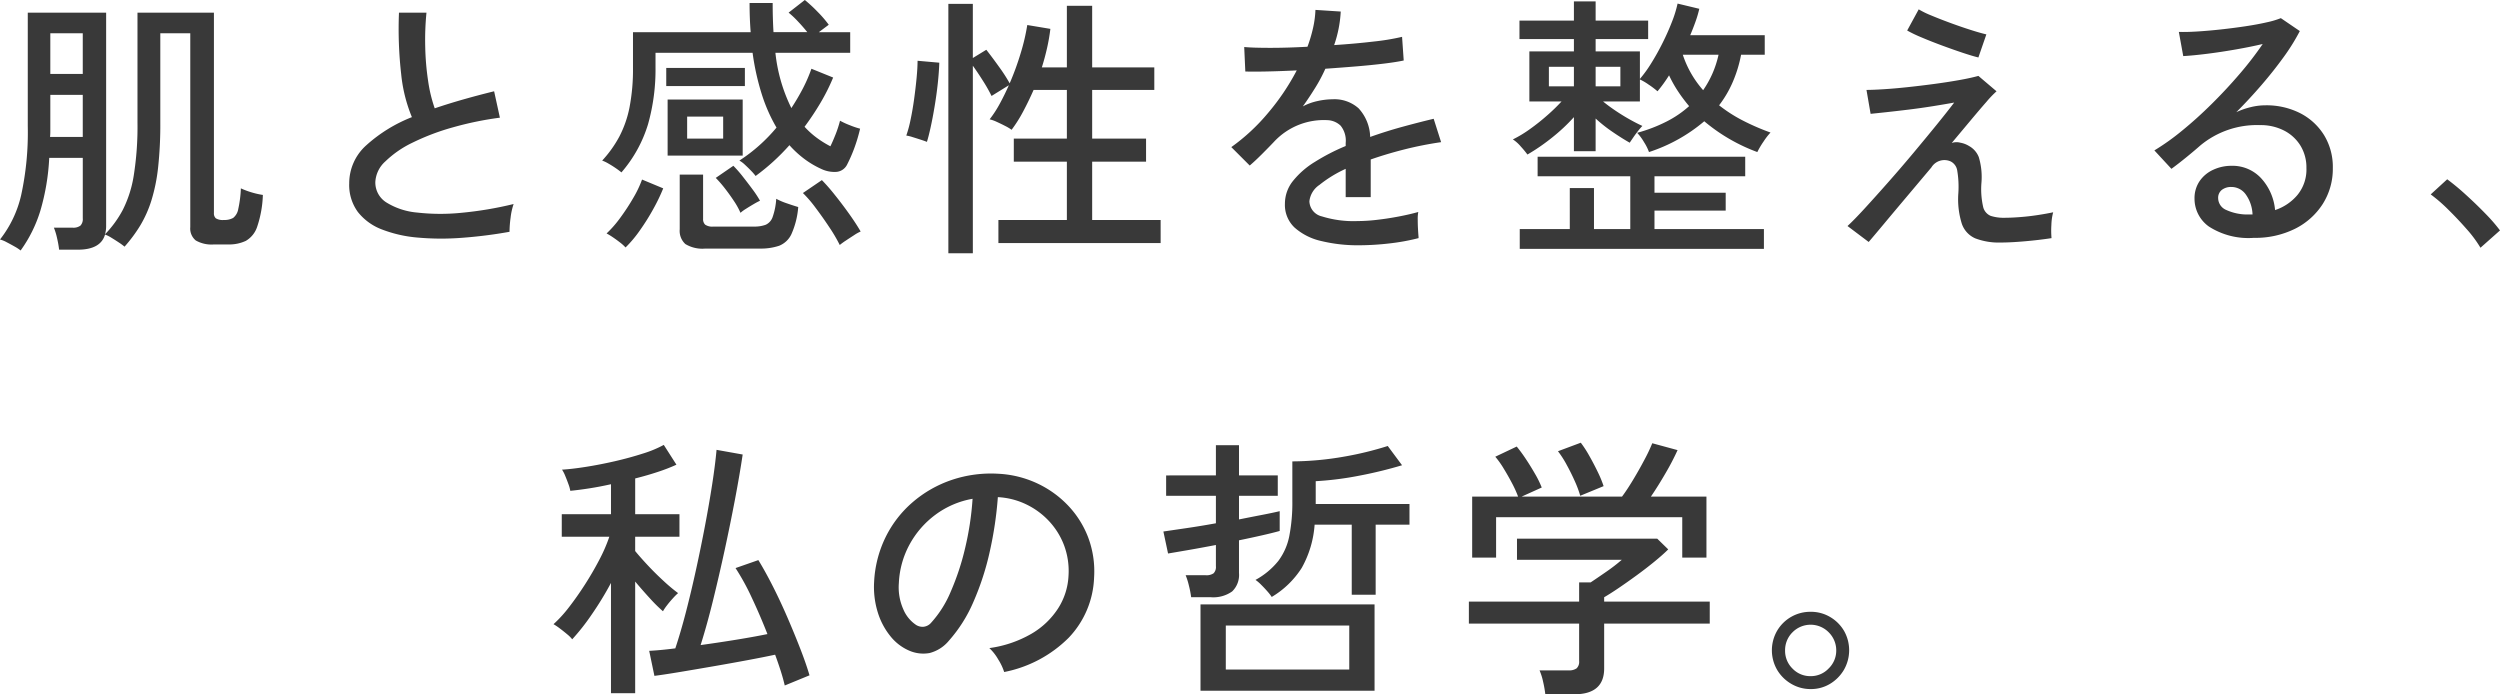 <svg xmlns="http://www.w3.org/2000/svg" width="227.3" height="63.125" viewBox="0 0 227.3 63.125">
  <path id="パス_114394" data-name="パス 114394" d="M-115.125,1.575a3.669,3.669,0,0,0-.55-.362q-.375-.212-.737-.4A2.6,2.6,0,0,0-117,.575a10.175,10.175,0,0,0,1.925-4.038,26.721,26.721,0,0,0,.6-6.263V-20.05h7.125V-.725a2.858,2.858,0,0,1-.1.825,9.733,9.733,0,0,0,1.612-2.213,10.609,10.609,0,0,0,1-3.137,28.4,28.4,0,0,0,.338-4.825V-20.05h6.95V-1.825a.593.593,0,0,0,.175.475,1.2,1.2,0,0,0,.725.15,1.607,1.607,0,0,0,.85-.188,1.309,1.309,0,0,0,.463-.813A10.544,10.544,0,0,0-95.1-4.075a7.071,7.071,0,0,0,.963.362,7.367,7.367,0,0,0,1.037.237A9.967,9.967,0,0,1-93.613-.6,2.319,2.319,0,0,1-94.65.7a3.554,3.554,0,0,1-1.6.325h-1.3A2.878,2.878,0,0,1-99.2.663,1.4,1.4,0,0,1-99.7-.55V-18.175h-2.725v8.1a36.213,36.213,0,0,1-.2,4.1,15.969,15.969,0,0,1-.613,3.013,10.494,10.494,0,0,1-1.025,2.288,13.363,13.363,0,0,1-1.413,1.9,5.586,5.586,0,0,0-.512-.375q-.337-.225-.687-.438a3.033,3.033,0,0,0-.575-.287q-.4,1.375-2.475,1.375h-1.7a9.469,9.469,0,0,0-.187-1.05A5.767,5.767,0,0,0-112.1-.5h1.7a1.074,1.074,0,0,0,.713-.187.853.853,0,0,0,.213-.662v-5.5h-3.05a20.443,20.443,0,0,1-.812,4.825A12.331,12.331,0,0,1-115.125,1.575ZM-112.45-8.75h2.975v-3.825h-2.95v3.338Q-112.425-9-112.45-8.75Zm.025-5.725h2.95v-3.7h-2.95Zm41.75,14.35a41.837,41.837,0,0,1-4.375.55A24.194,24.194,0,0,1-79.025.4a11.658,11.658,0,0,1-3.25-.738,5.059,5.059,0,0,1-2.187-1.588,4.144,4.144,0,0,1-.787-2.6A4.628,4.628,0,0,1-83.687-8a13.6,13.6,0,0,1,4.137-2.55,13.847,13.847,0,0,1-.975-3.913,36.493,36.493,0,0,1-.2-5.588h2.5a25.107,25.107,0,0,0-.113,3.113,24.015,24.015,0,0,0,.263,3.1,13.134,13.134,0,0,0,.6,2.487q1.25-.425,2.612-.812t2.788-.738l.525,2.4a29.968,29.968,0,0,0-4.3.887,21.139,21.139,0,0,0-3.625,1.375,9.333,9.333,0,0,0-2.488,1.713,2.7,2.7,0,0,0-.912,1.875,2.142,2.142,0,0,0,1.012,1.862,6.36,6.36,0,0,0,2.775.913,18.9,18.9,0,0,0,4.025.025,32.848,32.848,0,0,0,4.762-.8,5.88,5.88,0,0,0-.275,1.238A10.172,10.172,0,0,0-70.675-.125ZM-48.3-5.2a4.59,4.59,0,0,0-.4-.462q-.275-.287-.575-.563a2.4,2.4,0,0,0-.5-.375,15.022,15.022,0,0,0,3.375-3,14.742,14.742,0,0,1-1.325-2.988,22.481,22.481,0,0,1-.85-3.812H-57.4v1.35a18.338,18.338,0,0,1-.675,5.125,12,12,0,0,1-2.425,4.4q-.175-.15-.5-.375t-.675-.425A3.4,3.4,0,0,0-62.25-6.6,10.5,10.5,0,0,0-60.7-8.763a9.808,9.808,0,0,0,.938-2.687,18.142,18.142,0,0,0,.313-3.6v-3.225h10.7q-.05-.625-.075-1.288t-.025-1.363h2.1q0,1.4.075,2.65H-43.6q-.4-.5-.875-1a8.085,8.085,0,0,0-.825-.775l1.475-1.15a13.365,13.365,0,0,1,1.15,1.063A10.328,10.328,0,0,1-41.65-18.95l-.9.675h2.85V-16.4h-6.8a14.843,14.843,0,0,0,1.45,5.025,20.26,20.26,0,0,0,1.038-1.762,13.861,13.861,0,0,0,.787-1.813l1.975.8a18.1,18.1,0,0,1-1.137,2.275,24.557,24.557,0,0,1-1.463,2.2,7.61,7.61,0,0,0,1.088.987A9.2,9.2,0,0,0-41.5-7.9q.2-.4.463-1.062a10.075,10.075,0,0,0,.412-1.263,7.033,7.033,0,0,0,.9.413A7.053,7.053,0,0,0-38.8-9.5a14.7,14.7,0,0,1-.562,1.863,13.552,13.552,0,0,1-.612,1.387,1.2,1.2,0,0,1-.95.675A2.77,2.77,0,0,1-42.35-5.85a8.151,8.151,0,0,1-1.5-.887A9.246,9.246,0,0,1-45.225-8,19.389,19.389,0,0,1-48.3-5.2Zm-8-1.85v-5.1h6.825v5.1Zm3.425,8.45A2.972,2.972,0,0,1-54.687.988,1.618,1.618,0,0,1-55.2-.35V-5.325h2.125V-1.3a.684.684,0,0,0,.188.525A1.118,1.118,0,0,0-52.15-.6h3.7a2.936,2.936,0,0,0,1.063-.163,1.19,1.19,0,0,0,.637-.713,6.062,6.062,0,0,0,.325-1.65,5.9,5.9,0,0,0,.962.412q.613.213,1.038.337A7.41,7.41,0,0,1-45.05.1a2.076,2.076,0,0,1-1.125,1.05,5.258,5.258,0,0,1-1.75.25Zm-7.25-.1a3.769,3.769,0,0,0-.513-.463q-.337-.263-.675-.488A5.4,5.4,0,0,0-61.85.025a9.9,9.9,0,0,0,1.237-1.413A19.394,19.394,0,0,0-59.425-3.2a9.859,9.859,0,0,0,.8-1.675l1.925.8a16.432,16.432,0,0,1-.888,1.85A20.112,20.112,0,0,1-58.825-.25,10.929,10.929,0,0,1-60.125,1.3Zm19.475-.225a14.014,14.014,0,0,0-.938-1.6Q-42.2-1.45-42.85-2.312A11.081,11.081,0,0,0-44-3.65l1.725-1.175a16.992,16.992,0,0,1,1.15,1.313q.675.838,1.325,1.75T-38.75-.15a3.5,3.5,0,0,0-.587.325q-.388.25-.763.5A6.13,6.13,0,0,0-40.65,1.075Zm-15.775-14.45v-1.65h7.15v1.65Zm6.75,11.525a6.7,6.7,0,0,0-.587-1.063q-.388-.587-.825-1.15a10.36,10.36,0,0,0-.837-.963l1.6-1.1a11.226,11.226,0,0,1,.863.987q.462.588.888,1.163A9.675,9.675,0,0,1-47.9-2.95a6.027,6.027,0,0,0-.563.3q-.387.225-.737.45A3.157,3.157,0,0,0-49.675-1.85Zm-4.85-6.75h3.275v-2h-3.275Zm23.75,10.425V-20.85h2.225v4.925l1.225-.75q.55.7,1.175,1.575a14.723,14.723,0,0,1,.95,1.475,24.869,24.869,0,0,0,1-2.737,18.823,18.823,0,0,0,.6-2.563l2.1.35a16.874,16.874,0,0,1-.3,1.737q-.2.888-.475,1.763H-20v-5.6h2.3v5.6h5.65v2.05H-17.7V-8.6h4.9v2.1h-4.9v5.3h6.225V.9h-14.75V-1.2H-20V-6.5h-4.825V-8.6H-20v-4.425h-3.025q-.45,1.025-.95,1.962A12.413,12.413,0,0,1-25.025-9.4a4.336,4.336,0,0,0-.587-.35q-.387-.2-.775-.375a3.127,3.127,0,0,0-.637-.225,9.928,9.928,0,0,0,.913-1.4q.437-.8.837-1.7l-1.575.975a13.768,13.768,0,0,0-.763-1.35q-.488-.775-.937-1.4V1.825ZM-32.725-8.3q-.175-.075-.562-.2t-.75-.238a3.533,3.533,0,0,0-.562-.137,10.975,10.975,0,0,0,.387-1.438q.188-.887.325-1.887t.225-1.925q.087-.925.087-1.55l1.975.175q-.025.85-.137,1.887t-.288,2.088q-.175,1.05-.362,1.9T-32.725-8.3Zm39.3,9.4A14.041,14.041,0,0,1,3.125.713,5.443,5.443,0,0,1,.713-.5,2.83,2.83,0,0,1-.175-2.675,3.3,3.3,0,0,1,.55-4.738,7.651,7.651,0,0,1,2.538-6.475,18.9,18.9,0,0,1,5.35-7.925V-8.2a2.156,2.156,0,0,0-.463-1.575,1.821,1.821,0,0,0-1.187-.5,6.2,6.2,0,0,0-2.55.4A6.2,6.2,0,0,0-1.175-8.3q-.45.475-1.075,1.1T-3.375-6.15L-5.05-7.825a17.817,17.817,0,0,0,3.338-3.1A20.95,20.95,0,0,0,.9-14.8q-1.525.075-2.788.1t-1.888,0l-.1-2.225q.8.075,2.363.075t3.388-.1a13,13,0,0,0,.512-1.725A8.881,8.881,0,0,0,2.6-20.3l2.3.15a11,11,0,0,1-.6,3.05q1.925-.125,3.613-.325a20.922,20.922,0,0,0,2.563-.425l.15,2.15q-.7.15-1.837.288t-2.5.25q-1.362.112-2.788.212a14.161,14.161,0,0,1-.925,1.738q-.55.888-1.125,1.688a5.094,5.094,0,0,1,1.337-.488,6.463,6.463,0,0,1,1.388-.162,3.286,3.286,0,0,1,2.35.825,3.993,3.993,0,0,1,1.05,2.6q1.475-.525,2.987-.937T13.35-10.4l.675,2.125a32.627,32.627,0,0,0-3.35.663Q9.05-7.2,7.625-6.7v3.425H5.35V-5.85A11.264,11.264,0,0,0,2.963-4.388,2.064,2.064,0,0,0,2.05-2.9,1.458,1.458,0,0,0,3.188-1.525,9.638,9.638,0,0,0,6.425-1.1,15.6,15.6,0,0,0,8.2-1.213q.975-.112,1.962-.3t1.788-.413a3.278,3.278,0,0,0-.05.663q0,.438.025.888t.05.725q0,.075,0,.1a19.264,19.264,0,0,1-2.7.488A24.339,24.339,0,0,1,6.575,1.1Zm15.3-8.25a8.735,8.735,0,0,0-.6-.725,3.329,3.329,0,0,0-.725-.65,10.815,10.815,0,0,0,1.55-.937,19.169,19.169,0,0,0,1.587-1.262,17.12,17.12,0,0,0,1.288-1.25H22.05v-4.55H26.1V-17.65H21.15v-1.675H26.1v-1.75h1.975v1.75H32.85v1.675H28.075v1.125H32.1v2.5a11.358,11.358,0,0,0,1.038-1.437q.538-.862,1.025-1.837t.85-1.913a10.728,10.728,0,0,0,.513-1.662L37.5-20.4a10.277,10.277,0,0,1-.338,1.15q-.212.6-.487,1.25H43.45v1.775H41.3a11.9,11.9,0,0,1-.75,2.462,9.913,9.913,0,0,1-1.25,2.137,13.15,13.15,0,0,0,2.162,1.387A20.747,20.747,0,0,0,43.975-9.15a5.894,5.894,0,0,0-.637.825,7.417,7.417,0,0,0-.562.95,16.164,16.164,0,0,1-4.825-2.8,14.841,14.841,0,0,1-5.025,2.8,4.417,4.417,0,0,0-.45-.9,4.673,4.673,0,0,0-.625-.85,13.927,13.927,0,0,0,2.7-1.038,9.51,9.51,0,0,0,2.025-1.387,14.25,14.25,0,0,1-1.013-1.35,11.283,11.283,0,0,1-.812-1.45q-.25.4-.513.762T33.7-12.9a7.46,7.46,0,0,0-.812-.613,4.951,4.951,0,0,0-.788-.462v2H28.75q.45.375,1.075.8t1.287.8q.663.375,1.213.625a5.473,5.473,0,0,0-.388.45q-.237.3-.45.612t-.313.463q-.75-.425-1.587-1a13.306,13.306,0,0,1-1.513-1.2V-7.45H26.1v-3.1A16.323,16.323,0,0,1,24.125-8.7,18.143,18.143,0,0,1,21.875-7.15Zm-.7,8.575v-1.8h4.55V-4.1h2.2V-.375h3.3v-4.8H22.8V-6.95H41.675v1.775h-8.25v1.5H39.9V-2.05H33.425V-.375h9.95v1.8ZM37.85-13a9.118,9.118,0,0,0,.85-1.525,9.221,9.221,0,0,0,.55-1.7H36A9.225,9.225,0,0,0,37.85-13Zm-14.025-.35H26.1v-1.775H23.825Zm4.25,0h2.25v-1.775h-2.25ZM64.925.85A6,6,0,0,1,62.6.475a2.238,2.238,0,0,1-1.237-1.35A7.485,7.485,0,0,1,61.05-3.6a8.867,8.867,0,0,0-.1-2.1,1.112,1.112,0,0,0-.6-.825,1.386,1.386,0,0,0-1.75.55L56.263-3.2Q55.125-1.85,54.25-.8T52.9.8L50.975-.65q.6-.55,1.563-1.6T54.65-4.6q1.15-1.3,2.3-2.675T59.075-9.85q.975-1.2,1.6-2.025-.825.15-1.912.325t-2.213.313Q55.425-11.1,54.5-11t-1.425.15L52.7-13.025q.575,0,1.563-.062t2.162-.187q1.175-.125,2.388-.287t2.275-.35q1.062-.187,1.787-.388l1.65,1.4a9.414,9.414,0,0,0-.9.938q-.625.713-1.45,1.7L60.45-8.2a1.357,1.357,0,0,1,.788-.025,2.222,2.222,0,0,1,.787.3,1.971,1.971,0,0,1,.887,1.012A6.286,6.286,0,0,1,63.15-4.55a7.271,7.271,0,0,0,.15,2.125,1.169,1.169,0,0,0,.688.85A3.8,3.8,0,0,0,65.25-1.4q.6,0,1.412-.062t1.625-.187q.812-.125,1.388-.25a4.888,4.888,0,0,0-.163,1.15,7.835,7.835,0,0,0,.013,1.2Q68.4.625,67.1.738T64.925.85Zm-2.05-16.825Q62.35-16.1,61.45-16.4t-1.913-.675q-1.012-.375-1.862-.737a11.836,11.836,0,0,1-1.275-.613l1.05-1.925a7.877,7.877,0,0,0,1.125.55q.775.325,1.725.675t1.85.638q.9.288,1.45.413ZM87.925.425A6.626,6.626,0,0,1,83.838-.6a3.1,3.1,0,0,1-1.312-2.525A2.751,2.751,0,0,1,83-4.75a3.014,3.014,0,0,1,1.25-1.025,3.9,3.9,0,0,1,1.625-.35,3.548,3.548,0,0,1,2.713,1.137A4.919,4.919,0,0,1,89.85-2.1a4.49,4.49,0,0,0,2.025-1.362A3.65,3.65,0,0,0,92.7-5.925a3.79,3.79,0,0,0-.537-2.025,3.763,3.763,0,0,0-1.487-1.375,4.655,4.655,0,0,0-2.2-.5,8.051,8.051,0,0,0-5.45,1.875q-.45.4-1.2,1.013t-1.4,1.087l-1.55-1.675a21.4,21.4,0,0,0,2.525-1.8q1.35-1.1,2.688-2.425t2.537-2.725a30.833,30.833,0,0,0,2.1-2.725q-1.05.25-2.4.488t-2.637.4Q82.4-16.15,81.5-16.1l-.4-2.2q.675.025,1.688-.038t2.15-.187q1.137-.125,2.225-.288t1.95-.362a7.83,7.83,0,0,0,1.262-.375L92.1-18.375a18.486,18.486,0,0,1-1.487,2.387Q89.7-14.725,88.6-13.45T86.325-11a6.737,6.737,0,0,1,1.275-.45,5.561,5.561,0,0,1,1.35-.175,6.763,6.763,0,0,1,3.2.725,5.5,5.5,0,0,1,2.162,2A5.545,5.545,0,0,1,95.1-5.925a5.958,5.958,0,0,1-.912,3.263A6.338,6.338,0,0,1,91.662-.4,8.1,8.1,0,0,1,87.925.425ZM87.5-1.7h.3a3.31,3.31,0,0,0-.6-1.8,1.6,1.6,0,0,0-1.325-.7,1.363,1.363,0,0,0-.863.263.908.908,0,0,0-.337.763,1.18,1.18,0,0,0,.65,1.025A4.664,4.664,0,0,0,87.5-1.7Zm21.025,3.025a11.02,11.02,0,0,0-1.25-1.688q-.8-.913-1.675-1.775A14.242,14.242,0,0,0,104-3.525L105.5-4.9a21.511,21.511,0,0,1,1.688,1.4q.938.85,1.787,1.725A14.918,14.918,0,0,1,110.3-.25ZM-61.45,41.825V31.8a29.024,29.024,0,0,1-1.763,2.888,19.652,19.652,0,0,1-1.762,2.237,2.794,2.794,0,0,0-.45-.45q-.325-.275-.675-.537a5.356,5.356,0,0,0-.575-.388A11.564,11.564,0,0,0-65.262,34q.737-.95,1.45-2.062t1.3-2.238a14.467,14.467,0,0,0,.913-2.1h-4.325V25.55h4.475V22.825q-1,.225-1.962.375t-1.738.225a3.092,3.092,0,0,0-.162-.587q-.138-.387-.3-.775A3.075,3.075,0,0,0-65.9,21.5q.875-.05,2.15-.25t2.638-.512q1.362-.313,2.563-.7a10.316,10.316,0,0,0,1.9-.788l1.15,1.8a16.154,16.154,0,0,1-1.675.65q-.975.325-2.075.6v3.25h4.025V27.6H-59.25v1.3q.425.525,1.125,1.275t1.463,1.45a15.536,15.536,0,0,0,1.313,1.1,5.921,5.921,0,0,0-.463.463q-.287.312-.537.638a4.663,4.663,0,0,0-.375.55A13.922,13.922,0,0,1-57.912,33.2q-.687-.75-1.338-1.525v10.15Zm15.8-.7q-.15-.65-.375-1.35t-.5-1.45q-1.05.225-2.525.5t-3.062.55q-1.588.275-3.013.513t-2.375.362l-.475-2.275q1-.05,2.375-.225.5-1.5.975-3.338t.912-3.837q.438-2,.813-3.975t.65-3.75q.275-1.775.4-3.15l2.375.425q-.275,1.85-.7,4.087t-.937,4.6q-.513,2.362-1.062,4.588T-53.3,37.45q1.625-.225,3.237-.487t2.838-.513q-.675-1.725-1.437-3.338a21.227,21.227,0,0,0-1.463-2.663l2.075-.725q.6.975,1.288,2.325t1.337,2.85q.65,1.5,1.188,2.887T-43.4,40.2ZM-25.7,39.9a4.925,4.925,0,0,0-.538-1.138,4.358,4.358,0,0,0-.812-1.038,10.458,10.458,0,0,0,3.825-1.3A7.19,7.19,0,0,0-20.787,34.1a6.044,6.044,0,0,0,.938-2.975,6.665,6.665,0,0,0-.413-2.763A6.679,6.679,0,0,0-21.65,26.15a6.947,6.947,0,0,0-2.087-1.513A6.743,6.743,0,0,0-26.275,24,33.778,33.778,0,0,1-27,28.9a24.579,24.579,0,0,1-1.487,4.6,13.005,13.005,0,0,1-2.237,3.55,3.365,3.365,0,0,1-1.763,1.125,3.205,3.205,0,0,1-1.862-.225,4.429,4.429,0,0,1-1.7-1.312A6.436,6.436,0,0,1-37.2,34.45a7.8,7.8,0,0,1-.325-2.75,10.388,10.388,0,0,1,1.038-4.05,10.021,10.021,0,0,1,2.462-3.187,10.7,10.7,0,0,1,3.55-2.025,11.149,11.149,0,0,1,4.275-.562,9.432,9.432,0,0,1,3.4.825,9.289,9.289,0,0,1,2.825,1.975A8.706,8.706,0,0,1-18.087,27.6a8.777,8.777,0,0,1,.562,3.7,8.347,8.347,0,0,1-2.325,5.5A11.38,11.38,0,0,1-25.7,39.9Zm-8-4.275a1.113,1.113,0,0,0,.65.162,1.053,1.053,0,0,0,.725-.387,9.811,9.811,0,0,0,1.763-2.8,22.919,22.919,0,0,0,1.313-3.975,26.856,26.856,0,0,0,.675-4.475A7.979,7.979,0,0,0-31.95,25.6a8.3,8.3,0,0,0-2.35,2.7,8.083,8.083,0,0,0-.975,3.5,4.926,4.926,0,0,0,.4,2.388A3.2,3.2,0,0,0-33.7,35.625ZM-7.85,41.6V33.75H7.975V41.6Zm6.475-8.525a4.155,4.155,0,0,0-.388-.5q-.262-.3-.563-.6a3.636,3.636,0,0,0-.525-.45A6.852,6.852,0,0,0-.775,29.8a5.551,5.551,0,0,0,1-2.275A15.848,15.848,0,0,0,.5,24.35v-3.6a28.052,28.052,0,0,0,4.725-.437,29.88,29.88,0,0,0,3.95-.963l1.3,1.75a38.72,38.72,0,0,1-3.837.938,28.911,28.911,0,0,1-4.013.512v2.075H11.15V26.5H8.075v6.375H5.9V26.5H2.525A9.351,9.351,0,0,1,1.35,30.438,8.2,8.2,0,0,1-1.375,33.075ZM-8.7,33.1a8.829,8.829,0,0,0-.2-1.037,6.416,6.416,0,0,0-.3-.963h1.825a1.13,1.13,0,0,0,.712-.175.811.811,0,0,0,.213-.65V28.35q-1.3.25-2.45.45t-1.9.325l-.425-2,2.125-.312q1.275-.187,2.65-.437v-2.5h-4.525v-1.85H-6.45v-2.75h2.1v2.75H-.825v1.85H-4.35v2.15q1.125-.225,2.1-.413t1.6-.338v1.8q-.625.175-1.613.4t-2.088.45V30.9a2.069,2.069,0,0,1-.625,1.675A2.95,2.95,0,0,1-6.9,33.1Zm3.15,6.575H5.675v-4H-5.55Zm29.05,2.25a10.033,10.033,0,0,0-.2-1.138,5.316,5.316,0,0,0-.325-1.037H25.6a1.177,1.177,0,0,0,.75-.187.825.825,0,0,0,.225-.662V35.5H16.55v-2H26.575V31.75h1.05q.6-.4,1.413-.963A15.868,15.868,0,0,0,30.45,29.7H20.925V27.775h12.75l1,.975q-.475.475-1.238,1.1T31.8,31.112q-.875.638-1.65,1.163t-1.3.825v.4h9.6v2h-9.6v4.075q0,2.35-2.725,2.35ZM16.85,29.5V23.95h4.175a10.11,10.11,0,0,0-.562-1.237q-.363-.688-.762-1.338a7.906,7.906,0,0,0-.75-1.05L20.9,19.4a13.331,13.331,0,0,1,.825,1.125q.45.675.85,1.375a9,9,0,0,1,.6,1.225l-1.825.825h9.125q.45-.6,1-1.513T32.513,20.6a15.606,15.606,0,0,0,.712-1.5l2.3.625a22.541,22.541,0,0,1-1.088,2.088Q33.75,23,33.1,23.95h5.05V29.5h-2.2V25.825H19.025V29.5Zm9.825-5.625a9.557,9.557,0,0,0-.487-1.312q-.338-.762-.75-1.512a9,9,0,0,0-.787-1.225l2.075-.775a10.007,10.007,0,0,1,.763,1.175q.412.725.775,1.475A10.143,10.143,0,0,1,28.8,23ZM47.625,41.45a3.431,3.431,0,0,1-1.763-.475A3.563,3.563,0,0,1,44.575,39.7a3.554,3.554,0,0,1,0-3.55,3.492,3.492,0,0,1,3.05-1.725A3.411,3.411,0,0,1,49.4,34.9a3.525,3.525,0,0,1,1.262,1.262A3.572,3.572,0,0,1,50.65,39.7a3.628,3.628,0,0,1-1.263,1.275A3.346,3.346,0,0,1,47.625,41.45Zm0-1.175a2.216,2.216,0,0,0,1.638-.7,2.249,2.249,0,0,0,.688-1.625,2.3,2.3,0,0,0-.675-1.65,2.309,2.309,0,0,0-3.3-.013A2.286,2.286,0,0,0,45.3,37.95a2.257,2.257,0,0,0,.675,1.638A2.224,2.224,0,0,0,47.625,40.275Z" transform="translate(117 21.2)" fill="#393939"/>
</svg>
